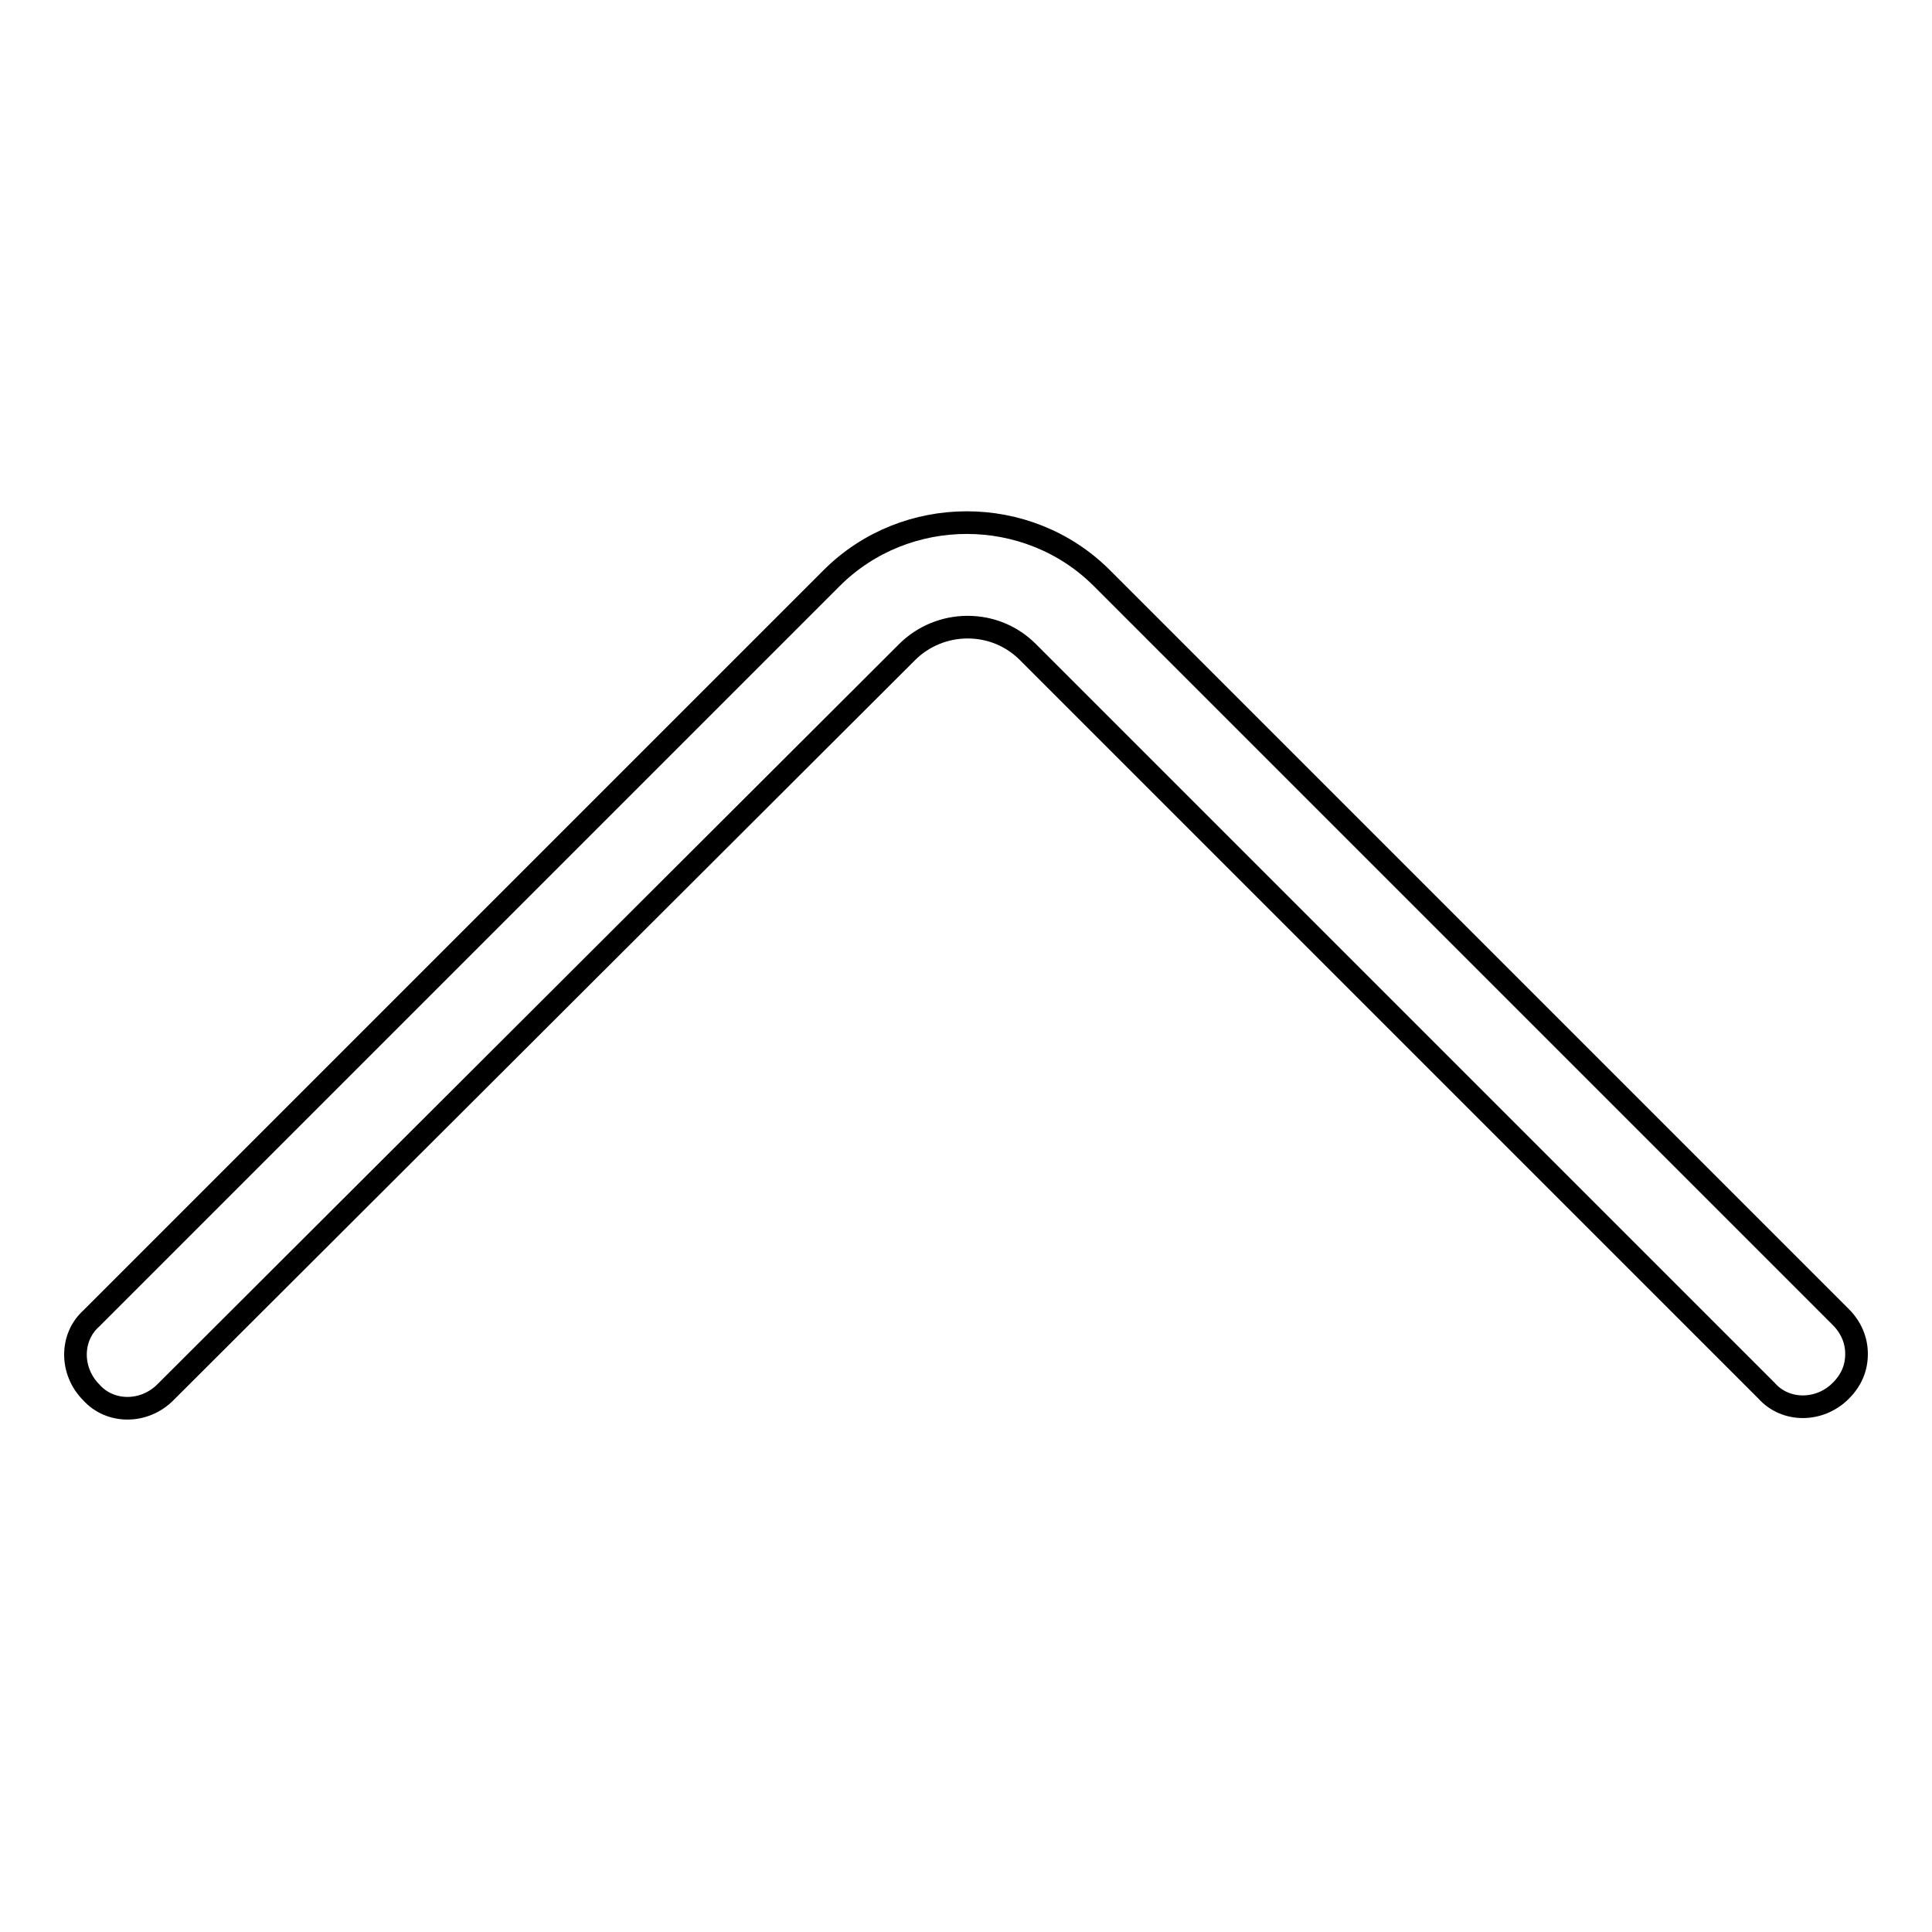 <?xml version="1.0" encoding="utf-8"?>
<!-- Svg Vector Icons : http://www.onlinewebfonts.com/icon -->
<!DOCTYPE svg PUBLIC "-//W3C//DTD SVG 1.1//EN" "http://www.w3.org/Graphics/SVG/1.1/DTD/svg11.dtd">
<svg version="1.1" xmlns="http://www.w3.org/2000/svg" xmlns:xlink="http://www.w3.org/1999/xlink" x="0px" y="0px" viewBox="0 0 256 256" enable-background="new 0 0 256 256" xml:space="preserve">
<g> <path stroke-width="3" fill-opacity="0" stroke="#000000"  d="M246,179.4c0,1.9-0.7,3.5-2.1,4.9c-2.8,2.8-7.3,2.8-9.8,0l-97.9-97.9c-2.1-2.1-4.9-3.3-8-3.3 c-3,0-5.9,1.2-8,3.3l-98.3,98.1c-2.8,2.8-7.3,2.8-9.8,0c-2.8-2.8-2.8-7.3,0-9.8l98.1-98.1c9.8-9.8,26-9.8,35.8,0l97.9,97.9 C245.3,175.9,246,177.6,246,179.4z"/></g>
</svg>